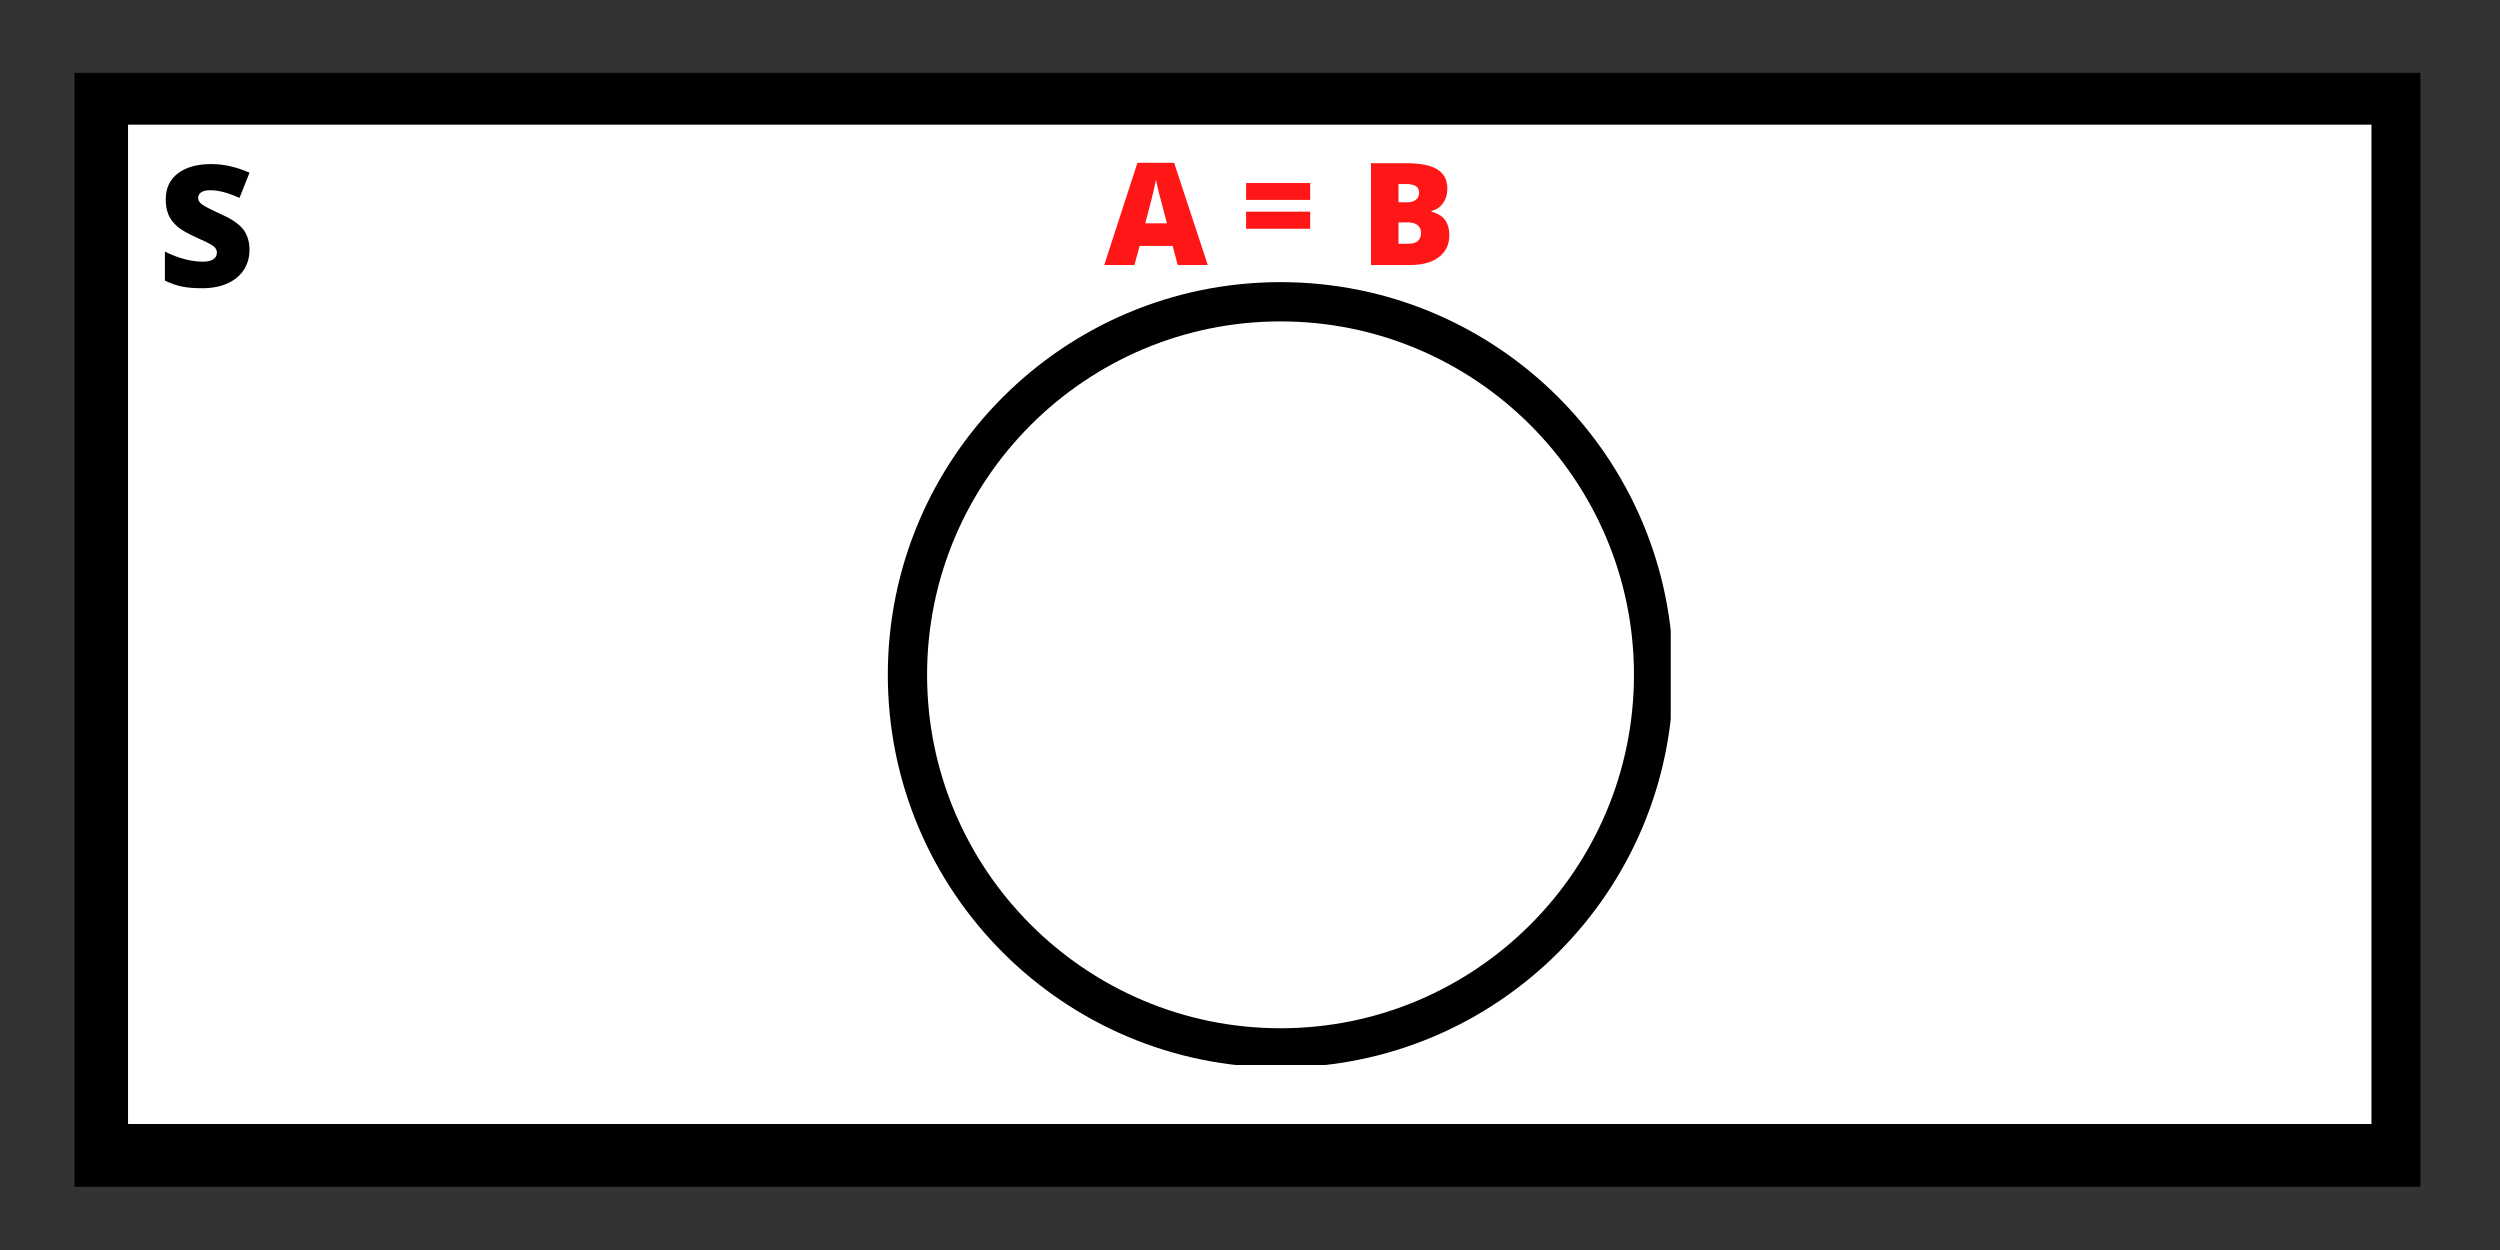 <?xml version="1.0" encoding="UTF-8"?>
<svg xmlns="http://www.w3.org/2000/svg" xmlns:xlink="http://www.w3.org/1999/xlink" width="375pt" height="187.5pt" viewBox="0 0 375 187.5" version="1.2">
<rect x="0" y="0" width="375" height="187.5" fill="#333333" stroke="none"/>
<defs>
<g>
<symbol overflow="visible" id="glyph0-0">
<path style="stroke:none;" d="M 2.156 -18.109 L 12.594 -18.109 L 12.594 0 L 2.156 0 Z M 3.453 -1.281 L 11.281 -1.281 L 11.281 -16.828 L 3.453 -16.828 Z M 3.453 -1.281 "/>
</symbol>
<symbol overflow="visible" id="glyph0-1">
<path style="stroke:none;" d="M 13.797 -5.5 C 13.797 -4.375 13.508 -3.375 12.938 -2.5 C 12.375 -1.633 11.555 -0.957 10.484 -0.469 C 9.41 0.008 8.148 0.25 6.703 0.25 C 5.492 0.25 4.477 0.164 3.656 0 C 2.844 -0.176 1.992 -0.473 1.109 -0.891 L 1.109 -5.25 C 2.047 -4.77 3.016 -4.395 4.016 -4.125 C 5.023 -3.863 5.953 -3.734 6.797 -3.734 C 7.523 -3.734 8.055 -3.859 8.391 -4.109 C 8.734 -4.359 8.906 -4.68 8.906 -5.078 C 8.906 -5.328 8.836 -5.547 8.703 -5.734 C 8.566 -5.922 8.348 -6.109 8.047 -6.297 C 7.742 -6.484 6.941 -6.867 5.641 -7.453 C 4.453 -7.992 3.562 -8.516 2.969 -9.016 C 2.383 -9.523 1.945 -10.102 1.656 -10.75 C 1.375 -11.406 1.234 -12.18 1.234 -13.078 C 1.234 -14.742 1.836 -16.039 3.047 -16.969 C 4.266 -17.906 5.938 -18.375 8.062 -18.375 C 9.938 -18.375 11.848 -17.941 13.797 -17.078 L 12.297 -13.297 C 10.609 -14.066 9.148 -14.453 7.922 -14.453 C 7.285 -14.453 6.82 -14.344 6.531 -14.125 C 6.238 -13.906 6.094 -13.629 6.094 -13.297 C 6.094 -12.941 6.273 -12.625 6.641 -12.344 C 7.016 -12.062 8.016 -11.547 9.641 -10.797 C 11.203 -10.098 12.285 -9.344 12.891 -8.531 C 13.492 -7.727 13.797 -6.719 13.797 -5.5 Z M 13.797 -5.5 "/>
</symbol>
<symbol overflow="visible" id="glyph1-0">
<path style="stroke:none;" d="M 1.812 -15.266 L 10.609 -15.266 L 10.609 0 L 1.812 0 Z M 2.906 -1.094 L 9.516 -1.094 L 9.516 -14.188 L 2.906 -14.188 Z M 2.906 -1.094 "/>
</symbol>
<symbol overflow="visible" id="glyph1-1">
<path style="stroke:none;" d="M 11.016 0 L 10.266 -2.859 L 5.312 -2.859 L 4.531 0 L 0 0 L 4.984 -15.328 L 10.484 -15.328 L 15.531 0 Z M 9.406 -6.25 L 8.75 -8.75 C 8.594 -9.312 8.406 -10.031 8.188 -10.906 C 7.969 -11.789 7.828 -12.426 7.766 -12.812 C 7.703 -12.457 7.578 -11.875 7.391 -11.062 C 7.203 -10.25 6.789 -8.645 6.156 -6.25 Z M 9.406 -6.25 "/>
</symbol>
<symbol overflow="visible" id="glyph1-2">
<path style="stroke:none;" d="M 1.656 -15.266 L 6.984 -15.266 C 9.055 -15.266 10.594 -14.957 11.594 -14.344 C 12.602 -13.727 13.109 -12.77 13.109 -11.469 C 13.109 -10.613 12.891 -9.879 12.453 -9.266 C 12.016 -8.66 11.438 -8.273 10.719 -8.109 L 10.719 -8 C 11.664 -7.75 12.348 -7.332 12.766 -6.75 C 13.191 -6.164 13.406 -5.406 13.406 -4.469 C 13.406 -3.082 12.883 -1.988 11.844 -1.188 C 10.801 -0.395 9.383 0 7.594 0 L 1.656 0 Z M 5.781 -9.406 L 7.016 -9.406 C 7.609 -9.406 8.066 -9.523 8.391 -9.766 C 8.711 -10.016 8.875 -10.379 8.875 -10.859 C 8.875 -11.711 8.227 -12.141 6.938 -12.141 L 5.781 -12.141 Z M 5.781 -6.391 L 5.781 -3.188 L 7.234 -3.188 C 8.516 -3.188 9.156 -3.727 9.156 -4.812 C 9.156 -5.32 8.984 -5.711 8.641 -5.984 C 8.297 -6.254 7.797 -6.391 7.141 -6.391 Z M 5.781 -6.391 "/>
</symbol>
<symbol overflow="visible" id="glyph2-0">
<path style="stroke:none;" d="M 1.641 -13.844 L 9.625 -13.844 L 9.625 0 L 1.641 0 Z M 2.641 -0.984 L 8.625 -0.984 L 8.625 -12.859 L 2.641 -12.859 Z M 2.641 -0.984 "/>
</symbol>
<symbol overflow="visible" id="glyph2-1">
<path style="stroke:none;" d="M 0.688 -7.719 L 0.688 -10.25 L 10.297 -10.25 L 10.297 -7.719 Z M 0.688 -3.391 L 0.688 -5.953 L 10.297 -5.953 L 10.297 -3.391 Z M 0.688 -3.391 "/>
</symbol>
</g>
<clipPath id="clip1">
  <path d="M 133.172 42.32 L 250.609 42.32 L 250.609 159.754 L 133.172 159.754 Z M 133.172 42.32 "/>
</clipPath>
</defs>
<g id="surface1">
<path style=" stroke:none;fill-rule:nonzero;fill:rgb(0%,0%,0%);fill-opacity:1;" d="M 11.176 10.922 L 363.059 10.922 L 363.059 178.02 L 11.176 178.02 Z M 11.176 10.922 "/>
<path style=" stroke:none;fill-rule:nonzero;fill:rgb(100%,100%,100%);fill-opacity:1;" d="M 19.207 18.699 L 355.719 18.699 L 355.719 168.598 L 19.207 168.598 Z M 19.207 18.699 "/>
<g clip-path="url(#clip1)" clip-rule="nonzero">
<path style=" stroke:none;fill-rule:nonzero;fill:rgb(0%,0%,0%);fill-opacity:1;" d="M 192.078 48.211 C 221.316 48.211 245.094 71.988 245.094 101.227 C 245.094 130.461 221.316 154.238 192.078 154.238 C 162.844 154.238 139.062 130.461 139.062 101.227 C 139.062 71.988 162.844 48.211 192.078 48.211 M 192.078 42.32 C 159.547 42.32 133.172 68.691 133.172 101.227 C 133.172 133.758 159.547 160.129 192.078 160.129 C 224.613 160.129 250.984 133.758 250.984 101.227 C 250.984 68.691 224.613 42.32 192.078 42.32 Z M 192.078 42.32 "/>
</g>
<g style="fill:rgb(0%,0%,0%);fill-opacity:1;">
  <use xlink:href="#glyph0-1" x="23.627" y="42.986"/>
</g>
<g style="fill:rgb(100%,8.629%,8.629%);fill-opacity:1;">
  <use xlink:href="#glyph1-1" x="165.634" y="39.749"/>
</g>
<g style="fill:rgb(100%,8.629%,8.629%);fill-opacity:1;">
  <use xlink:href="#glyph2-1" x="186.228" y="37.704"/>
</g>
<g style="fill:rgb(100%,8.629%,8.629%);fill-opacity:1;">
  <use xlink:href="#glyph1-2" x="203.993" y="39.749"/>
</g>
</g>
</svg>
